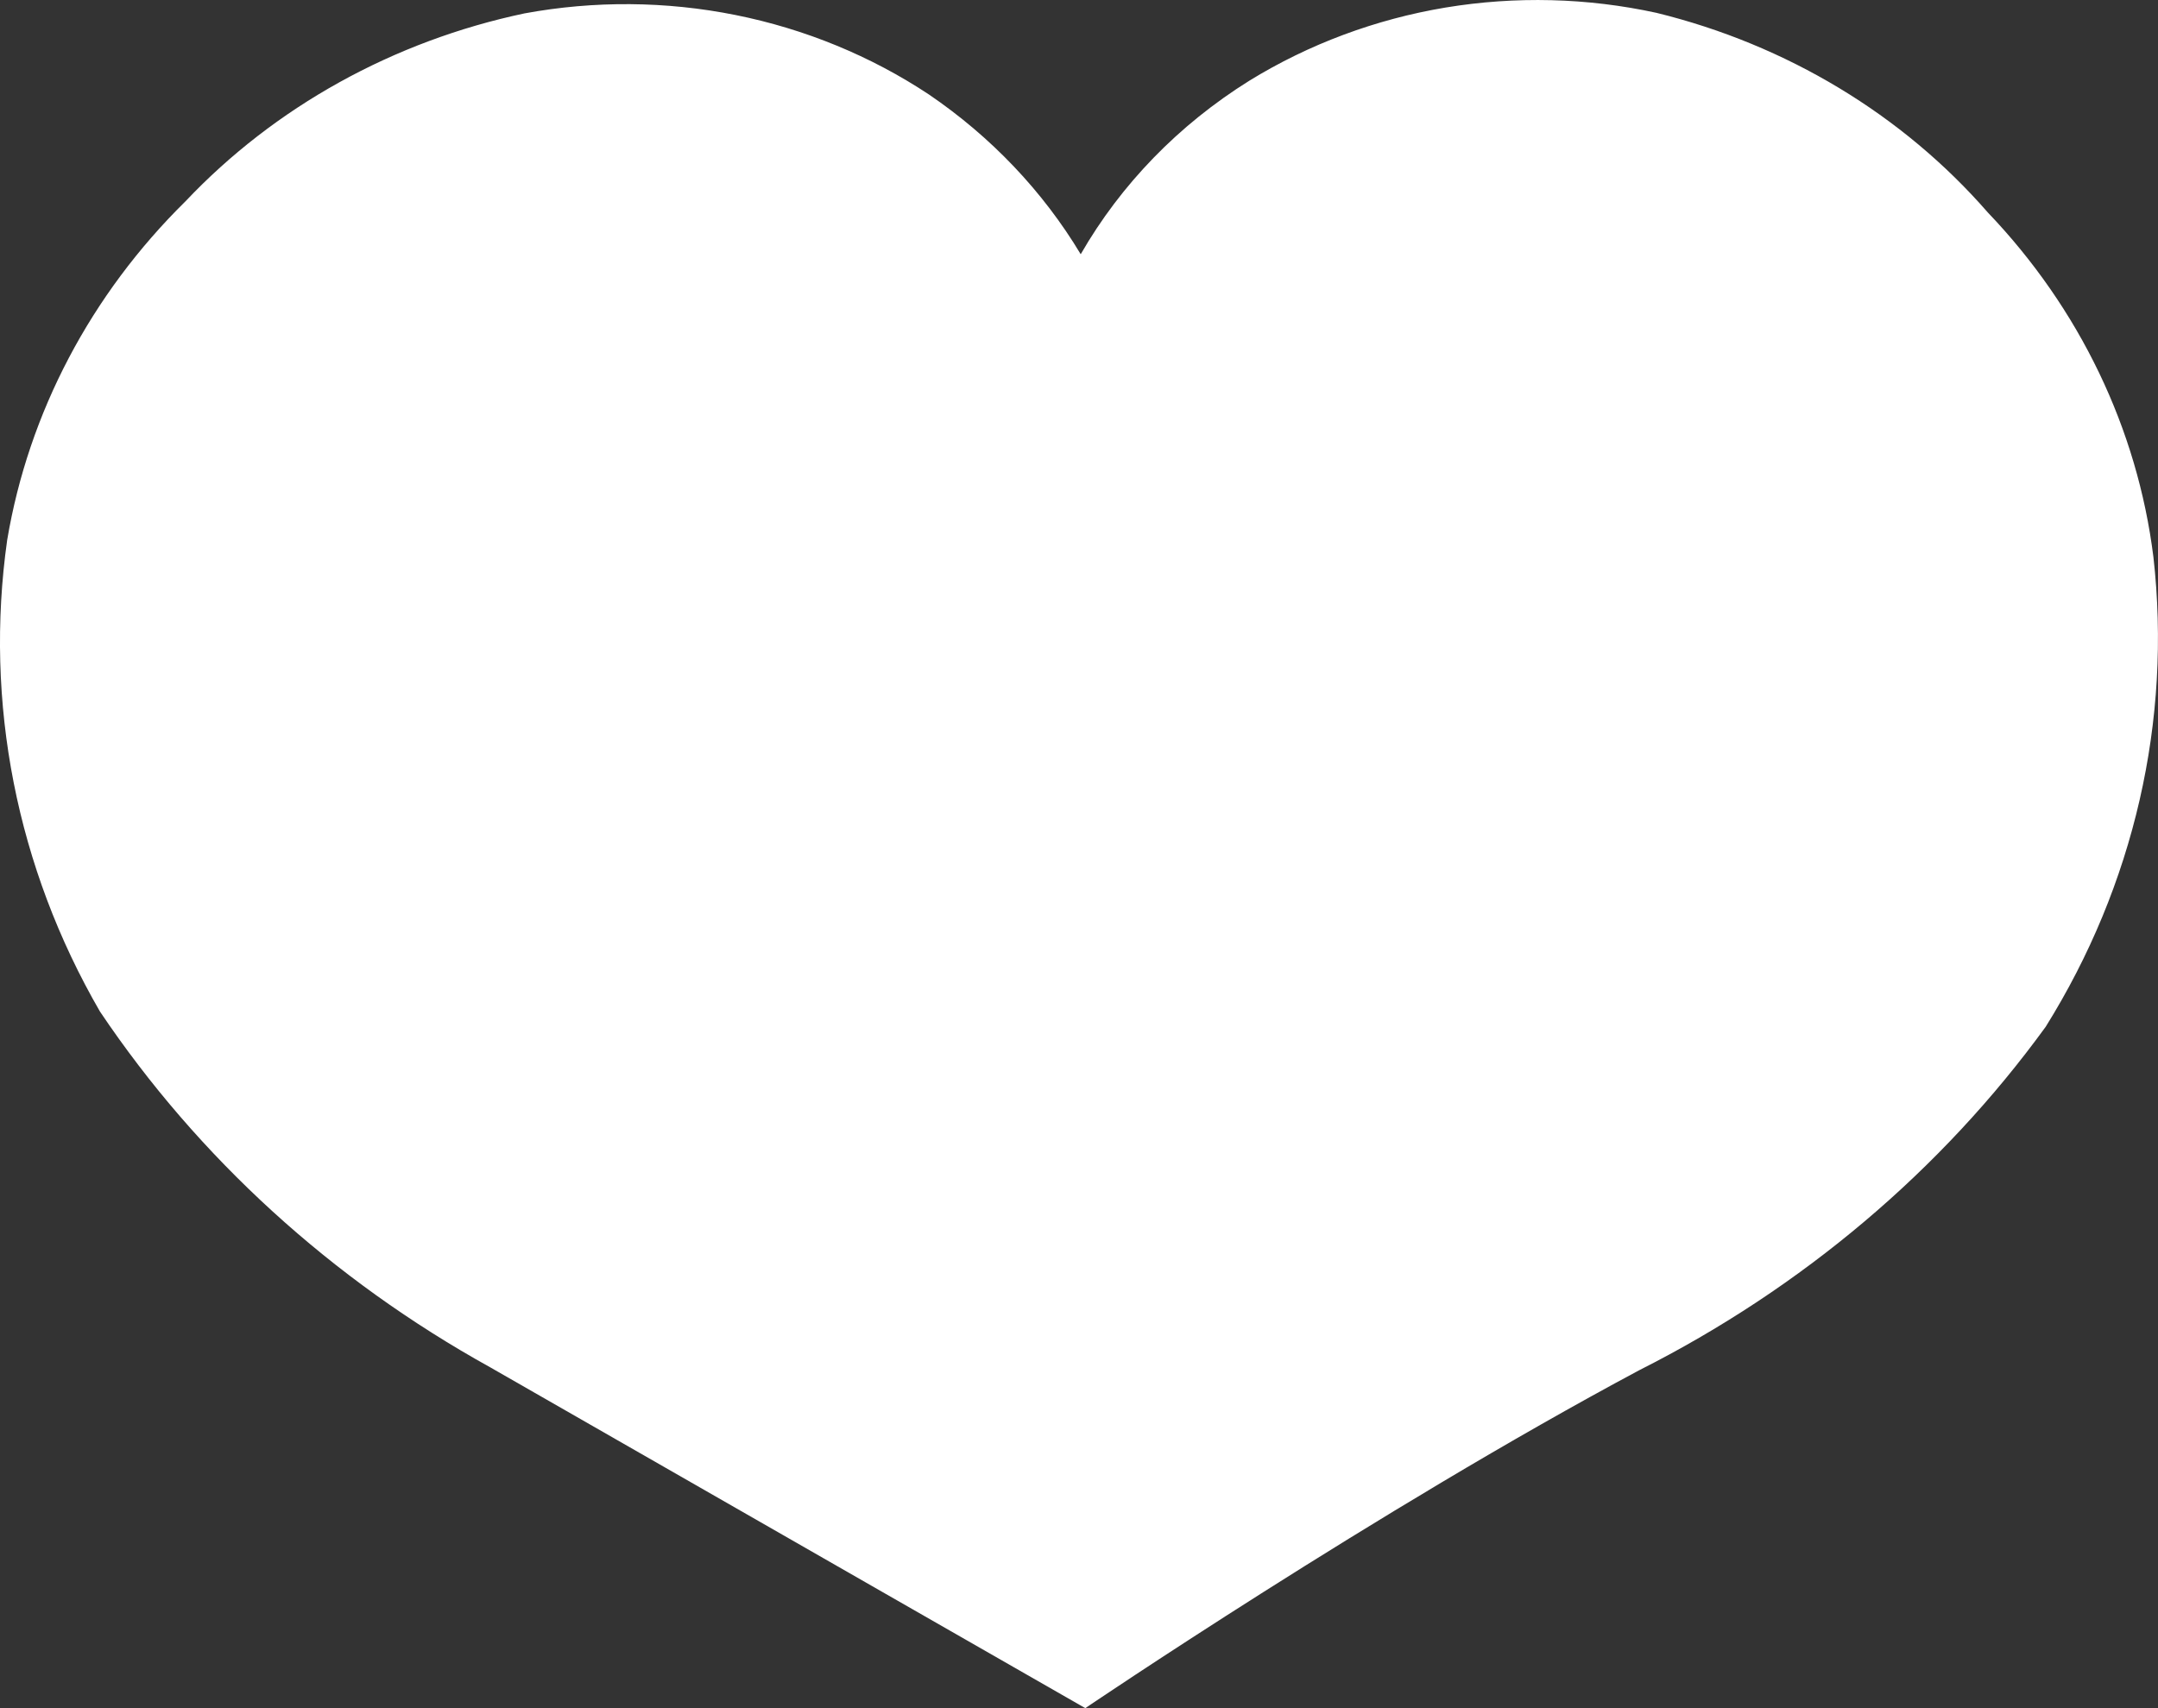 <?xml version="1.0" encoding="UTF-8"?> <svg xmlns="http://www.w3.org/2000/svg" width="24" height="19" viewBox="0 0 24 19" fill="none"><rect x="0" y="0" width="24" height="19" fill="#333333" stroke="none"/> <path d="M23.949 6.196C23.771 4.77 23.128 3.431 22.107 2.363C21.16 1.276 19.87 0.498 18.423 0.143C17.653 -0.025 16.855 -0.045 16.076 0.084C15.298 0.214 14.555 0.491 13.894 0.898C13.11 1.387 12.466 2.05 12.019 2.828C11.599 2.128 11.023 1.522 10.331 1.051C9.685 0.623 8.953 0.322 8.18 0.167C7.407 0.012 6.609 0.006 5.833 0.149C4.375 0.457 3.056 1.189 2.063 2.239C1.01 3.276 0.318 4.59 0.08 6.006C-0.176 7.814 0.185 9.651 1.112 11.252C2.204 12.877 3.691 14.234 5.452 15.209C8.334 16.861 12.07 19 12.07 19C12.07 19 15.319 16.797 18.231 15.241C20.042 14.327 21.592 13.017 22.751 11.421C23.734 9.845 24.154 8.013 23.949 6.196Z" fill="white"></path> </svg> 